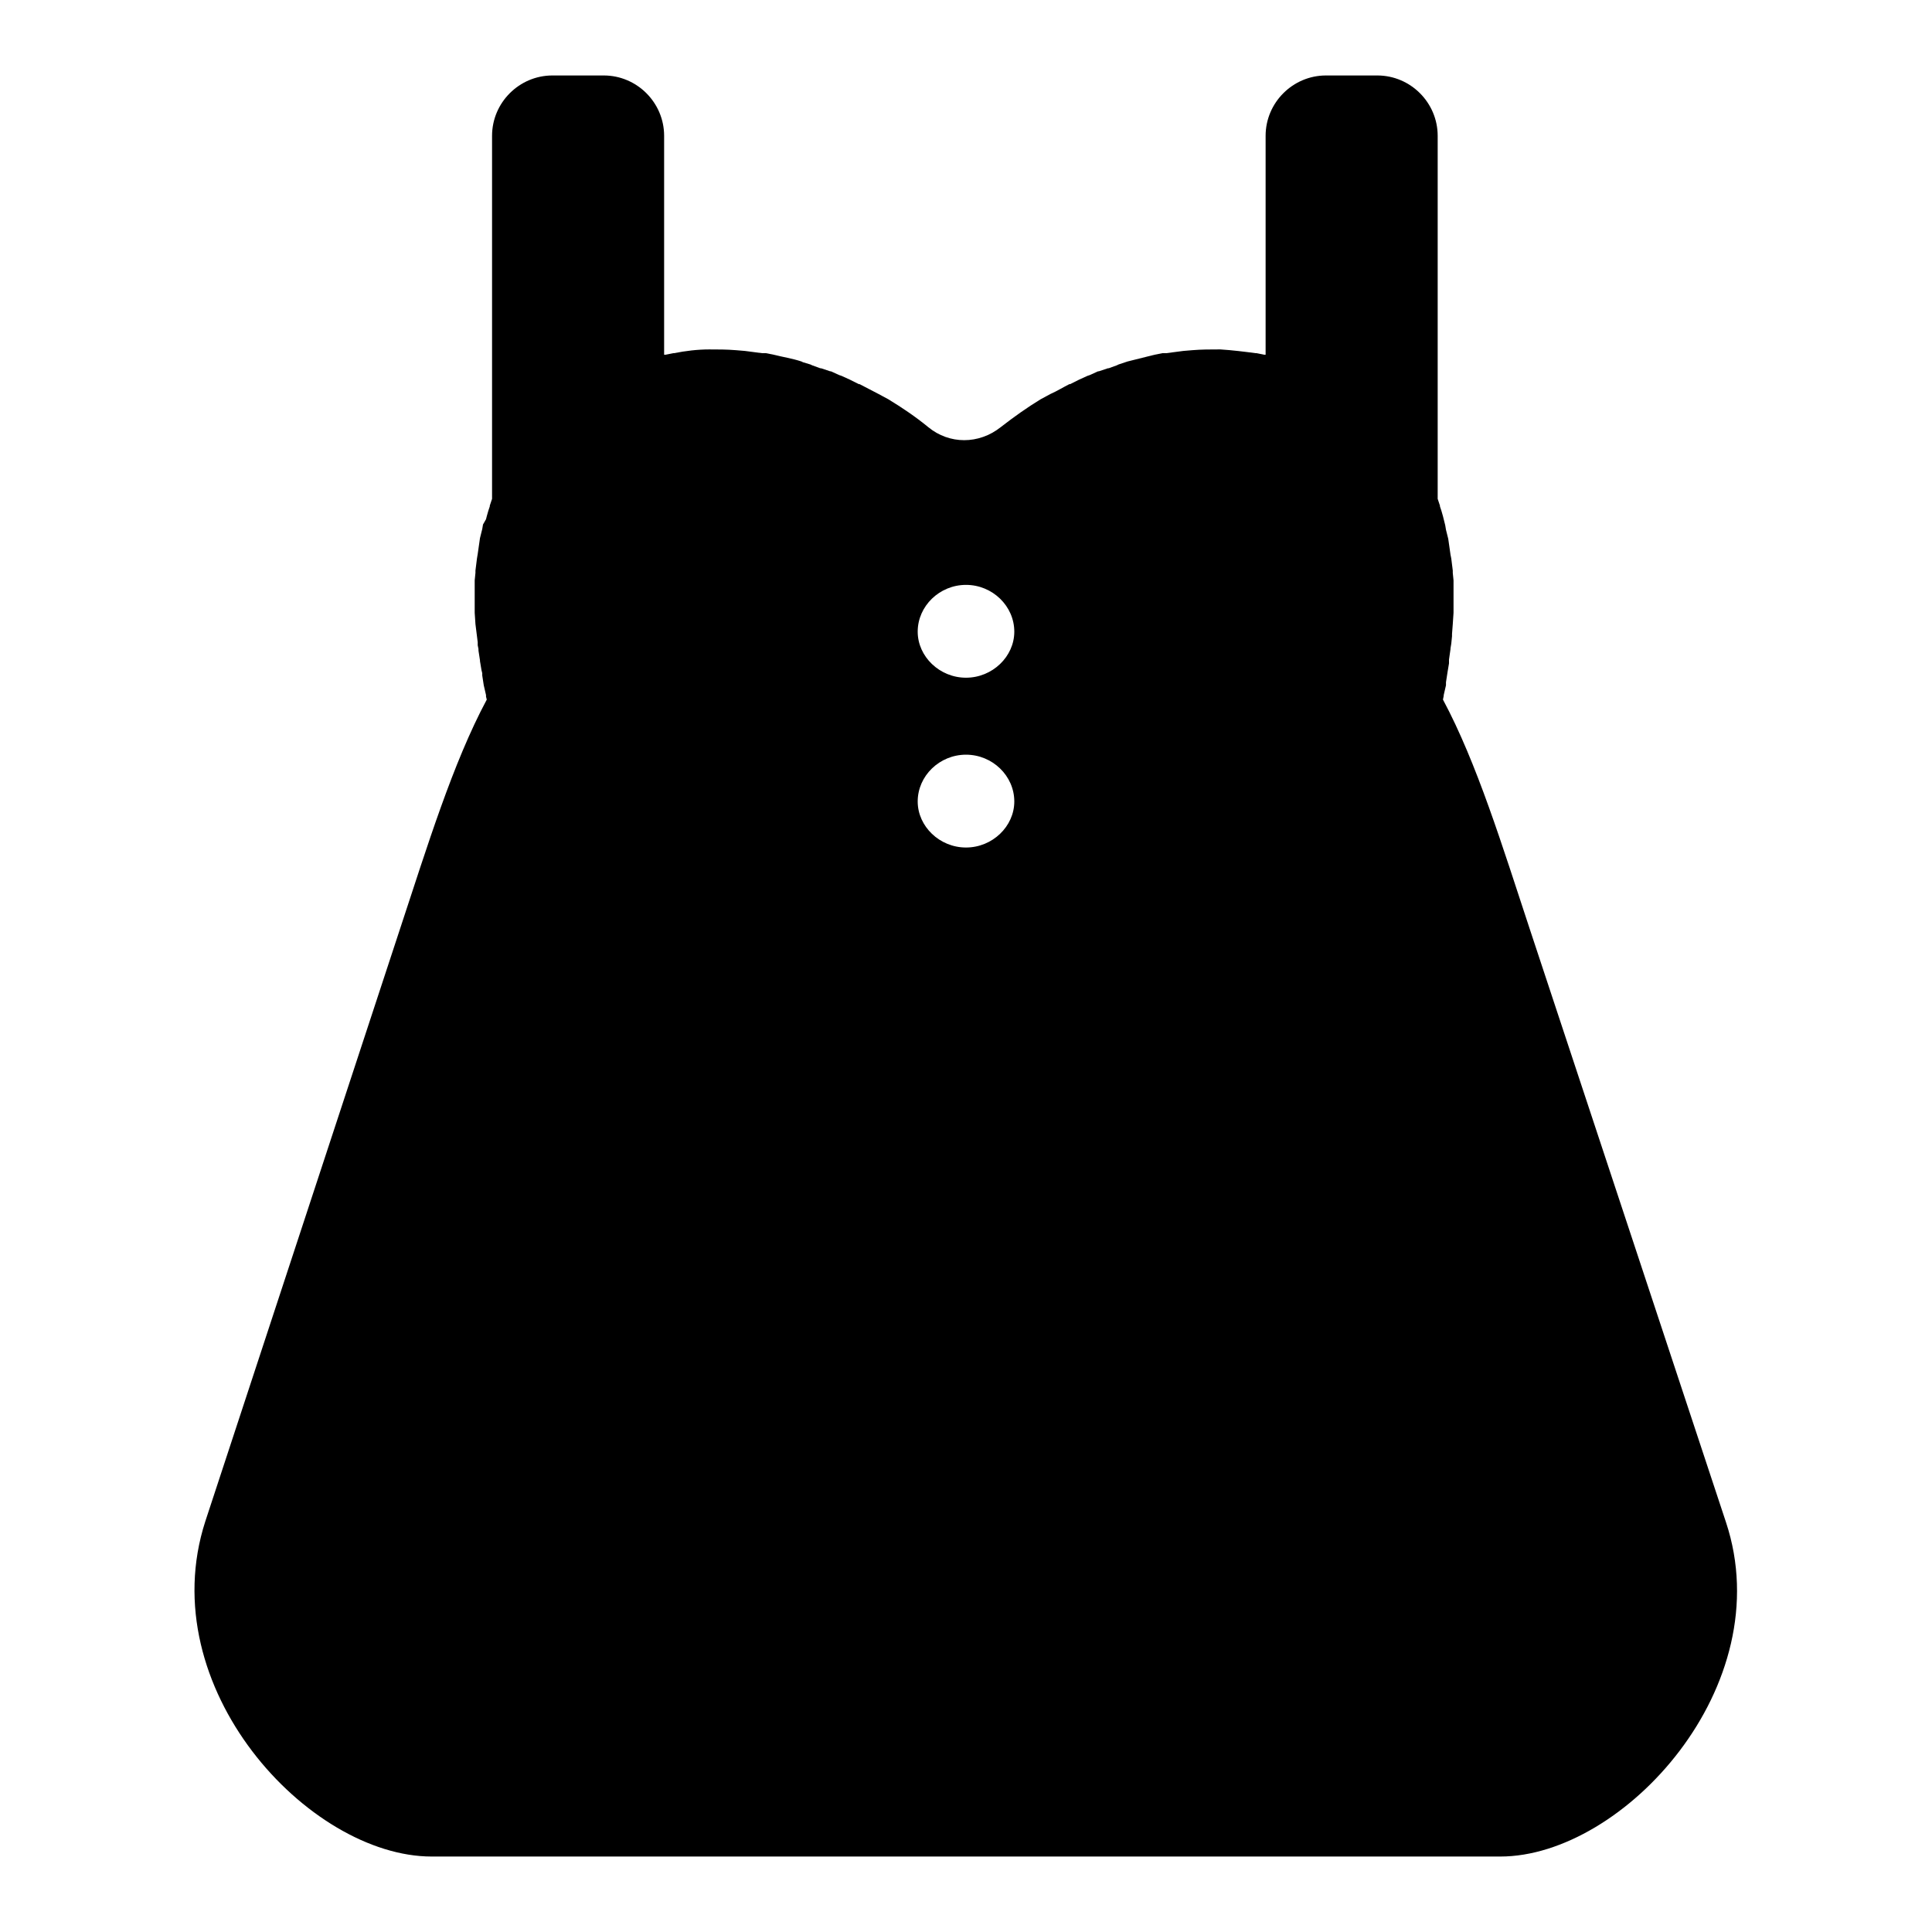 <?xml version="1.0" encoding="utf-8"?>
<!-- Svg Vector Icons : http://www.onlinewebfonts.com/icon -->
<!DOCTYPE svg PUBLIC "-//W3C//DTD SVG 1.1//EN" "http://www.w3.org/Graphics/SVG/1.1/DTD/svg11.dtd">
<svg version="1.1" xmlns="http://www.w3.org/2000/svg" xmlns:xlink="http://www.w3.org/1999/xlink" x="0px" y="0px" viewBox="0 0 256 256" enable-background="new 0 0 256 256" xml:space="preserve">
<g><g><path fill="#000000" d="M228.7,201.7l-26-78.6c-3.6-10.9-7-22-11.5-30.4l0.1-0.5l0-0.1l0.3-1.3l0-0.1l0-0.3l0.2-1.3v0l0.2-1.2l0-0.4v-0.1l0.2-1.4l0-0.1l0.1-0.6l0.1-1l0-0.3l0.1-1.3l0.1-1.5v-0.1l0-1.3v-0.2v-1.2v-0.1l0-0.9l0-0.5l-0.1-1l0-0.3l-0.1-0.8l-0.1-0.8l-0.1-0.5l-0.1-0.7l-0.1-0.7l-0.1-0.7l-0.1-0.4l-0.2-0.8l-0.1-0.6l-0.2-0.8l-0.1-0.4l-0.2-0.7l-0.2-0.6l0-0.1l-0.3-0.9l0-0.1v0V18c0-4.4-3.6-8-8-8h-6.8c-4.4,0-8,3.6-8,8v29l-0.2,0l-1-0.2h-0.1c-1.5-0.2-3.1-0.4-4.7-0.5h-0.1c-1.2,0-2.4,0-3.6,0.1h0l-1.2,0.1l-2.3,0.3l-0.2,0l-0.3,0l-1,0.2h0l-1.2,0.3l0,0c-0.8,0.2-1.6,0.4-2.4,0.6l-0.3,0.1l-0.9,0.3l-0.2,0.1l-1.1,0.4l-0.1,0l-1.2,0.4l-0.1,0l-1.1,0.5l-0.3,0.1l-1.1,0.5l0,0l-1.2,0.6l-0.1,0c-0.8,0.4-1.6,0.9-2.5,1.3l-1.3,0.7c-1.8,1.1-3.5,2.3-5.3,3.7c-2.9,2.3-6.8,2.3-9.6,0c-1.7-1.4-3.5-2.6-5.3-3.7l-1.3-0.7l-2.5-1.3l-0.1,0l-1.2-0.6l0,0l-1.1-0.5l-0.3-0.1l-1.1-0.5l-0.1,0l-1.2-0.4l-0.1,0l-1.1-0.4l-0.2-0.1l-1-0.3l-0.2-0.1c-1.2-0.4-2.5-0.6-3.7-0.9h0l-1-0.2l-0.3,0l-0.2,0c-0.8-0.1-1.5-0.2-2.3-0.3l-1.2-0.1h0c-1.2-0.1-2.4-0.1-3.6-0.1H94c-1.6,0-3.2,0.2-4.7,0.5h-0.1l-1,0.2L88,47V18c0-4.4-3.6-8-8-8h-6.8c-4.4,0-8,3.6-8,8V66l0,0.1l-0.3,0.9l0,0.1l-0.2,0.6l-0.2,0.7l-0.1,0.4L64,69.5l-0.1,0.6l-0.2,0.8l-0.1,0.4l-0.1,0.7l-0.1,0.7l-0.1,0.7L63.2,74l-0.1,0.8L63,75.6l0,0.3l-0.1,1v0.5l0,0.9v0.1v1.2v0.2l0,1.3v0.1l0.1,1.5c0.1,0.8,0.2,1.6,0.3,2.4l0,0.4l0.1,0.5l0,0.2l0.2,1.3l0,0.1l0.2,1.2l0.1,0.4l0,0.3l0.2,1.3v0l0.3,1.3l0,0.2l0.1,0.4c-4.5,8.4-7.9,19.5-11.5,30.4l-25.8,78.5C20.1,223.6,40.9,246,57.2,246h141.6C215.1,246,235.9,223.4,228.7,201.7z M128,112.3c-3.5,0-6.4-2.8-6.4-6.1c0-3.4,2.9-6.2,6.4-6.2c3.5,0,6.4,2.8,6.4,6.2C134.4,109.5,131.5,112.3,128,112.3z M128,89.8c-3.5,0-6.4-2.8-6.4-6.1c0-3.4,2.9-6.2,6.4-6.2c3.5,0,6.4,2.8,6.4,6.2C134.4,87,131.5,89.8,128,89.8z"/></g></g>
</svg>